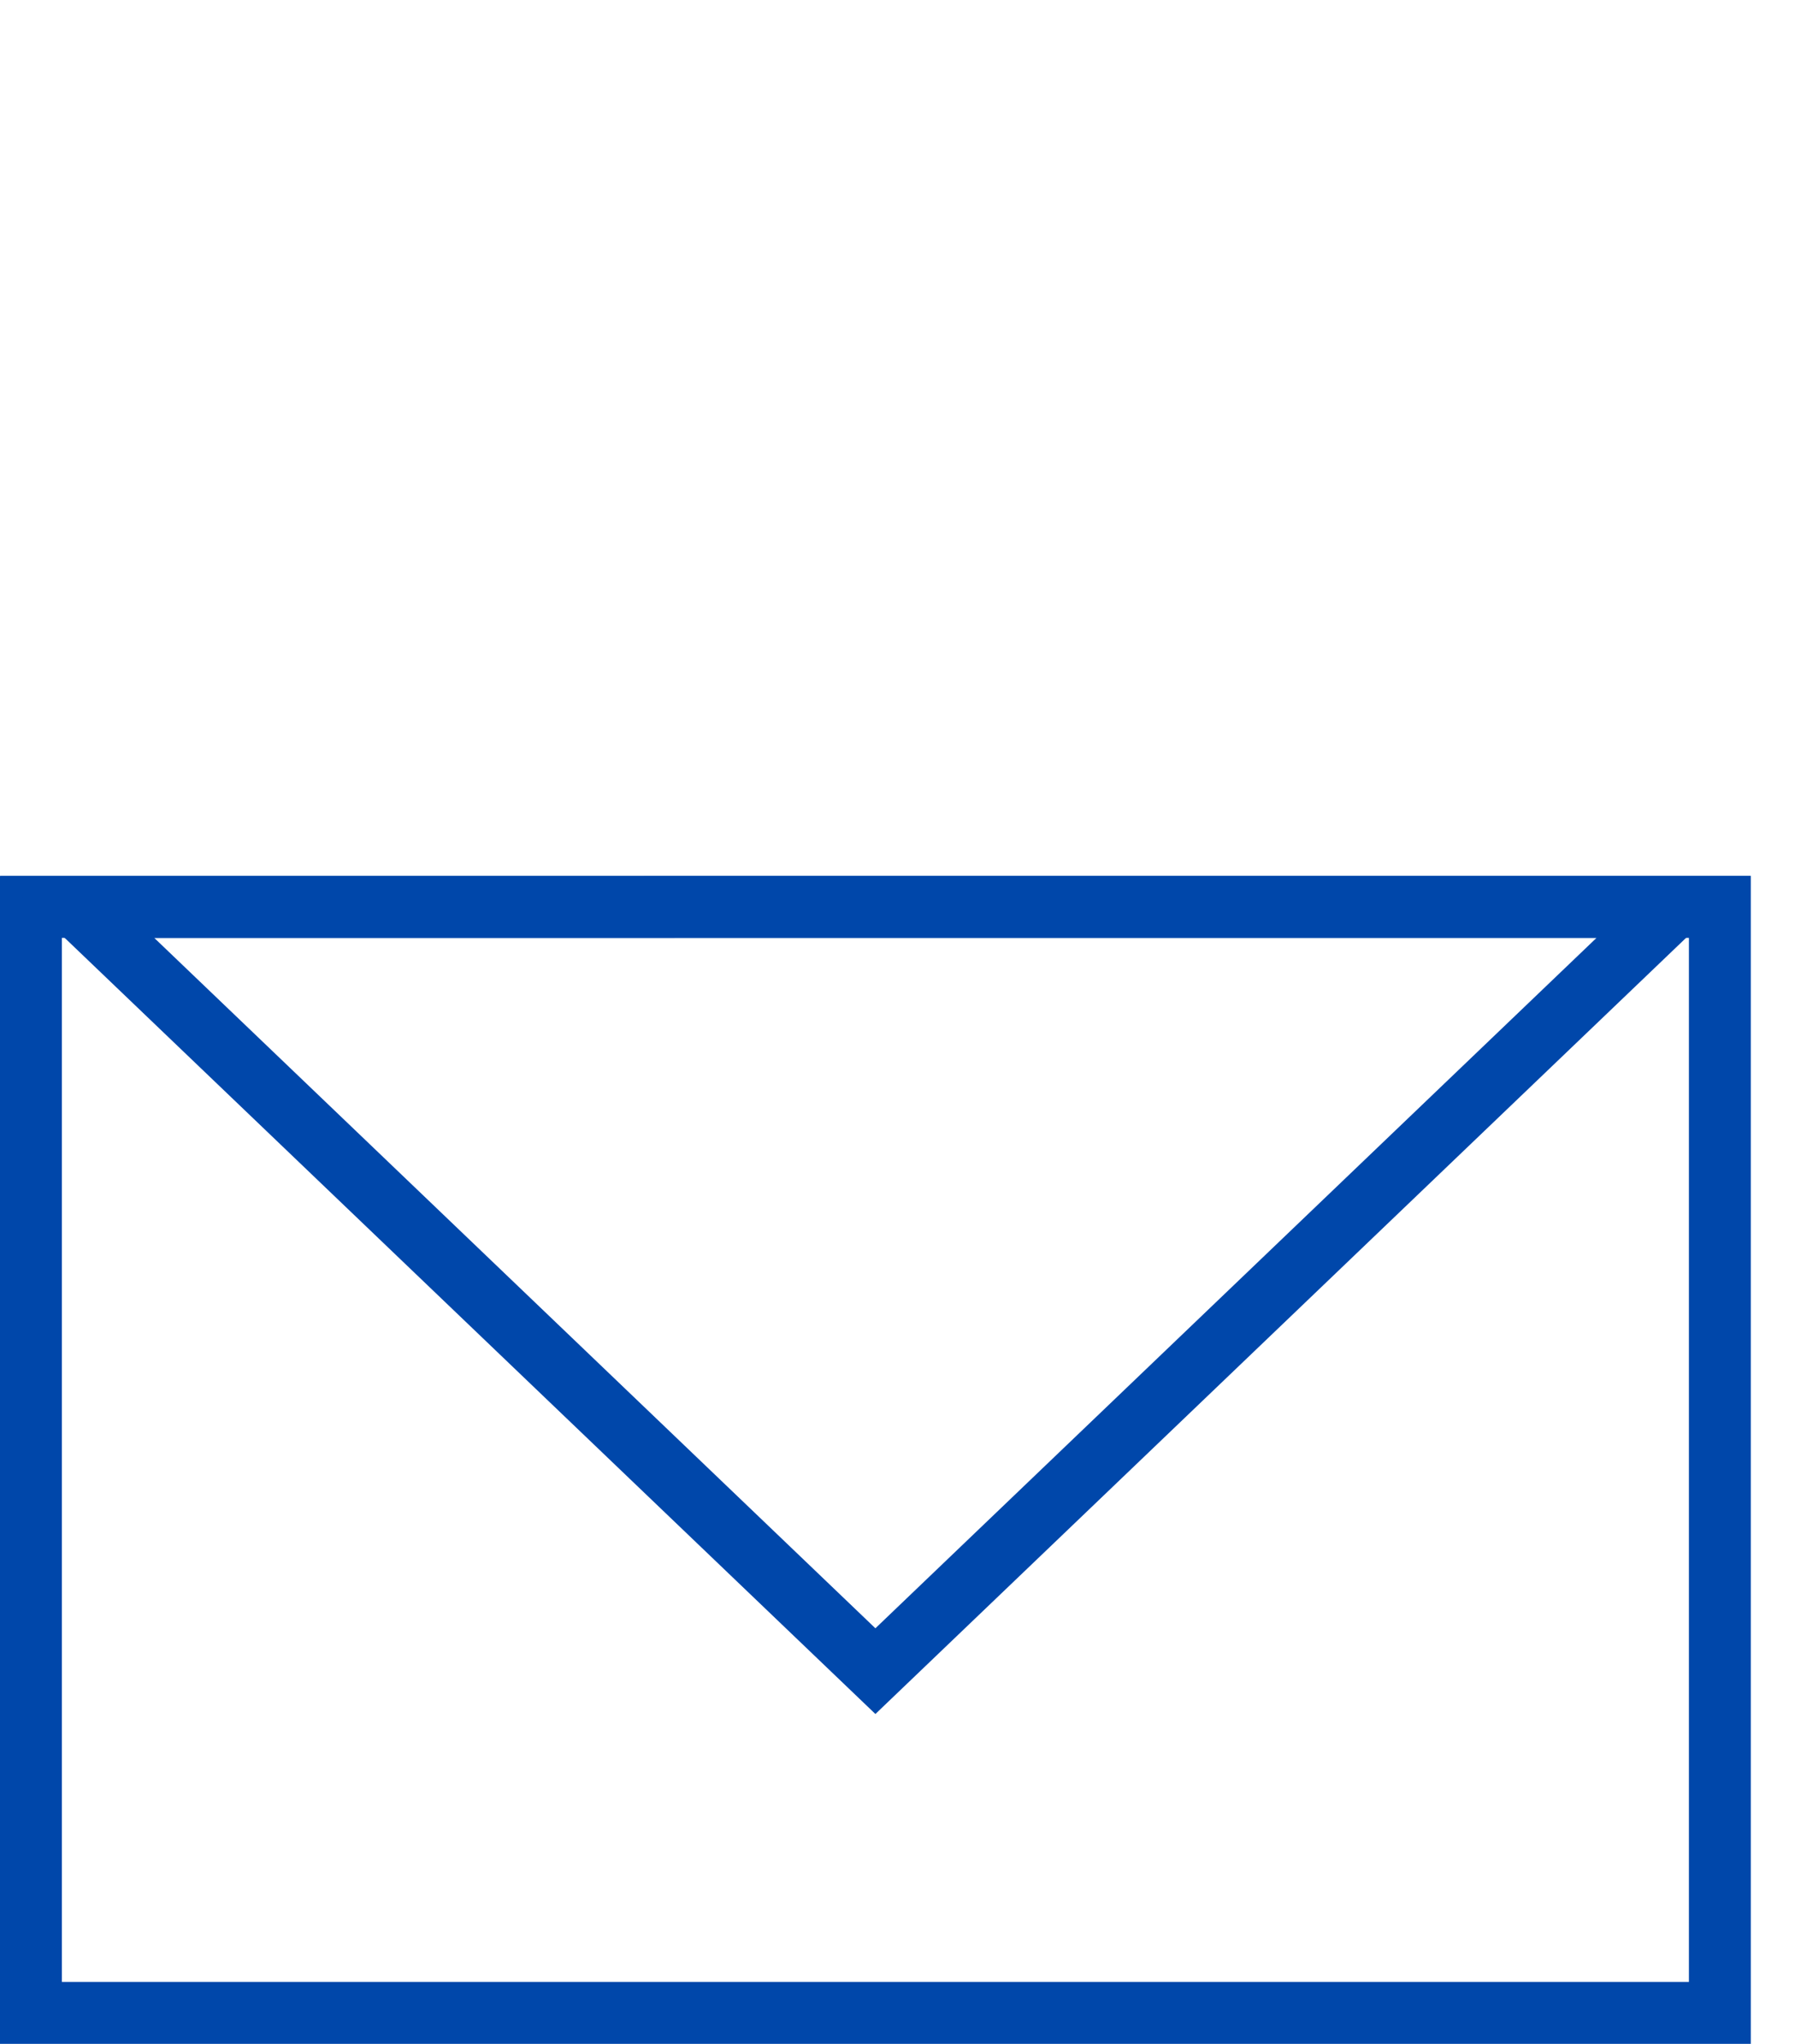 <svg width="29" height="33" viewBox="0 0 29 33" fill="none" xmlns="http://www.w3.org/2000/svg">
<rect x="0.5" y="14.643" width="27.286" height="17.857" stroke="#0047AA"/>
<path d="M27.04 14.642L14.143 26.982L1.246 14.643L14.408 14.642L27.04 14.642Z" stroke="#0047AA"/>
</svg>

